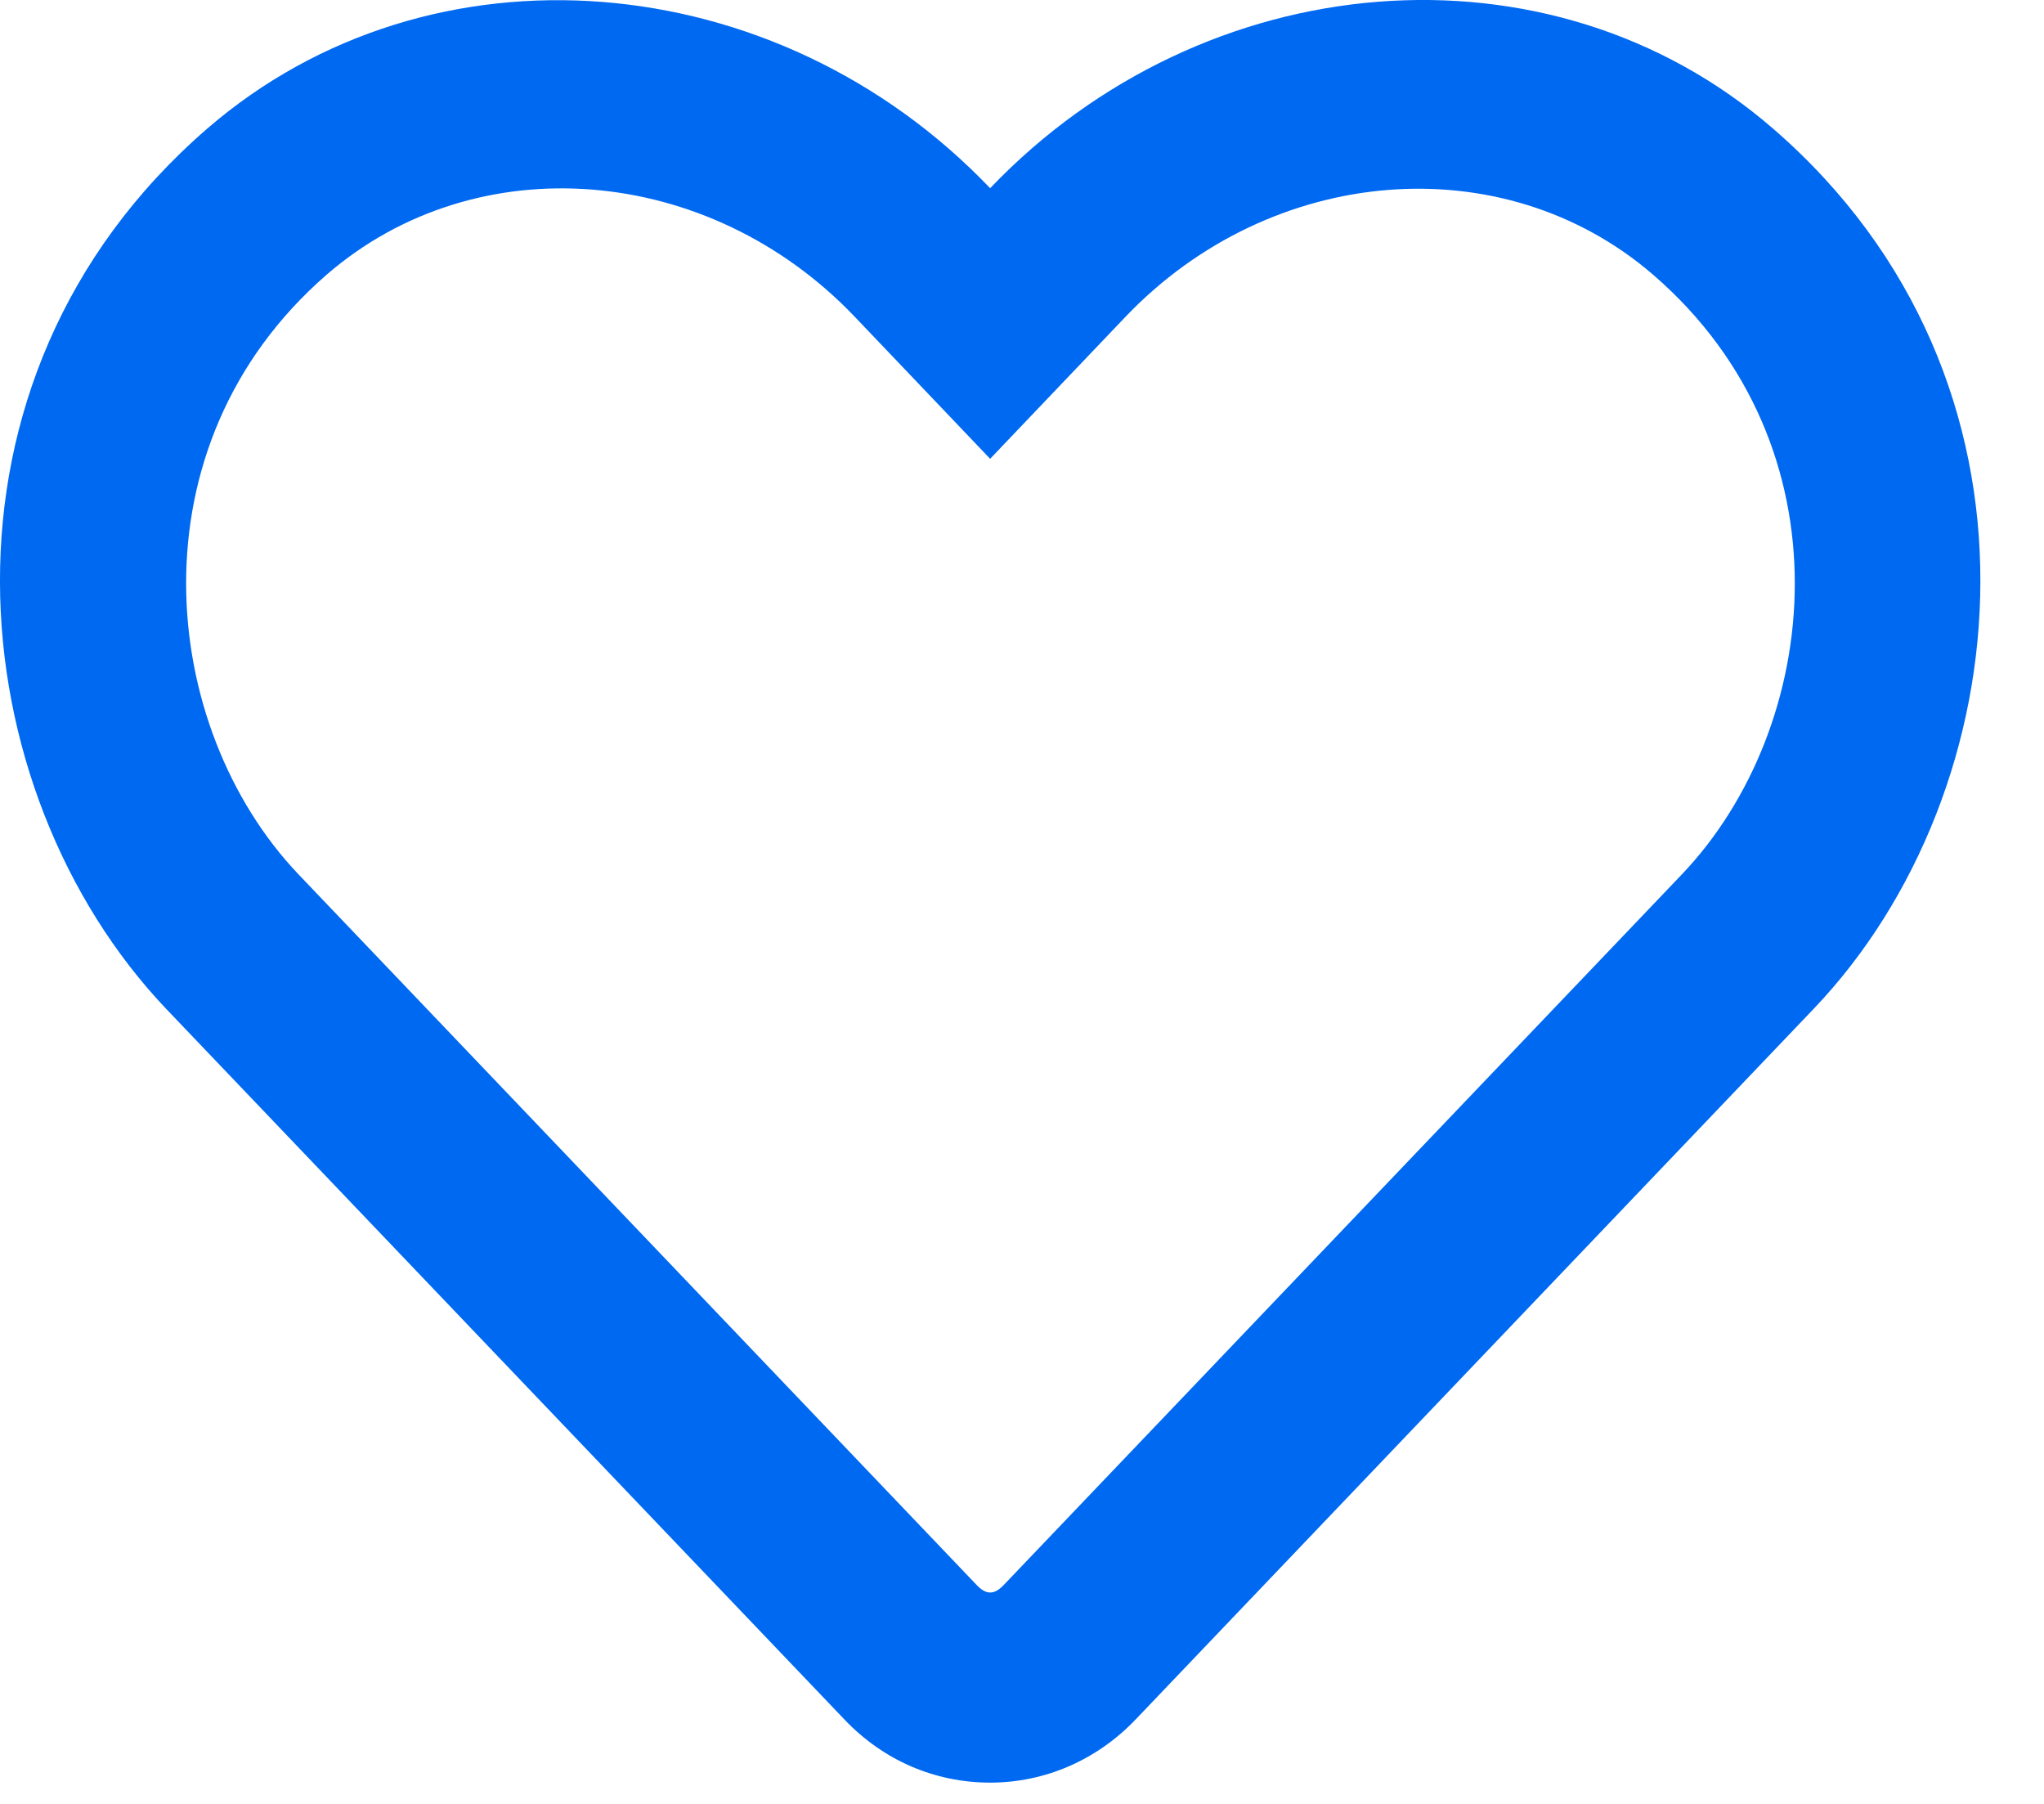 <svg width="17" height="15" viewBox="0 0 17 15" fill="none" xmlns="http://www.w3.org/2000/svg">
<path d="M1.724 1.069C3.584 -0.538 6.456 -0.297 8.235 1.565C10.014 -0.297 12.887 -0.542 14.746 1.069C17.166 3.163 16.812 6.577 15.087 8.386L9.445 14.298C9.123 14.635 8.692 14.823 8.235 14.823C7.775 14.823 7.348 14.638 7.026 14.301L1.383 8.39C-0.338 6.58 -0.698 3.166 1.724 1.069ZM2.484 7.272L8.126 13.183C8.203 13.262 8.268 13.262 8.345 13.183L13.987 7.272C15.161 6.041 15.399 3.712 13.752 2.287C12.501 1.205 10.571 1.367 9.361 2.634L8.235 3.815L7.109 2.634C5.894 1.36 3.963 1.205 2.718 2.283C1.075 3.709 1.319 6.051 2.484 7.272Z" fill="#0069F1"/>
</svg>
